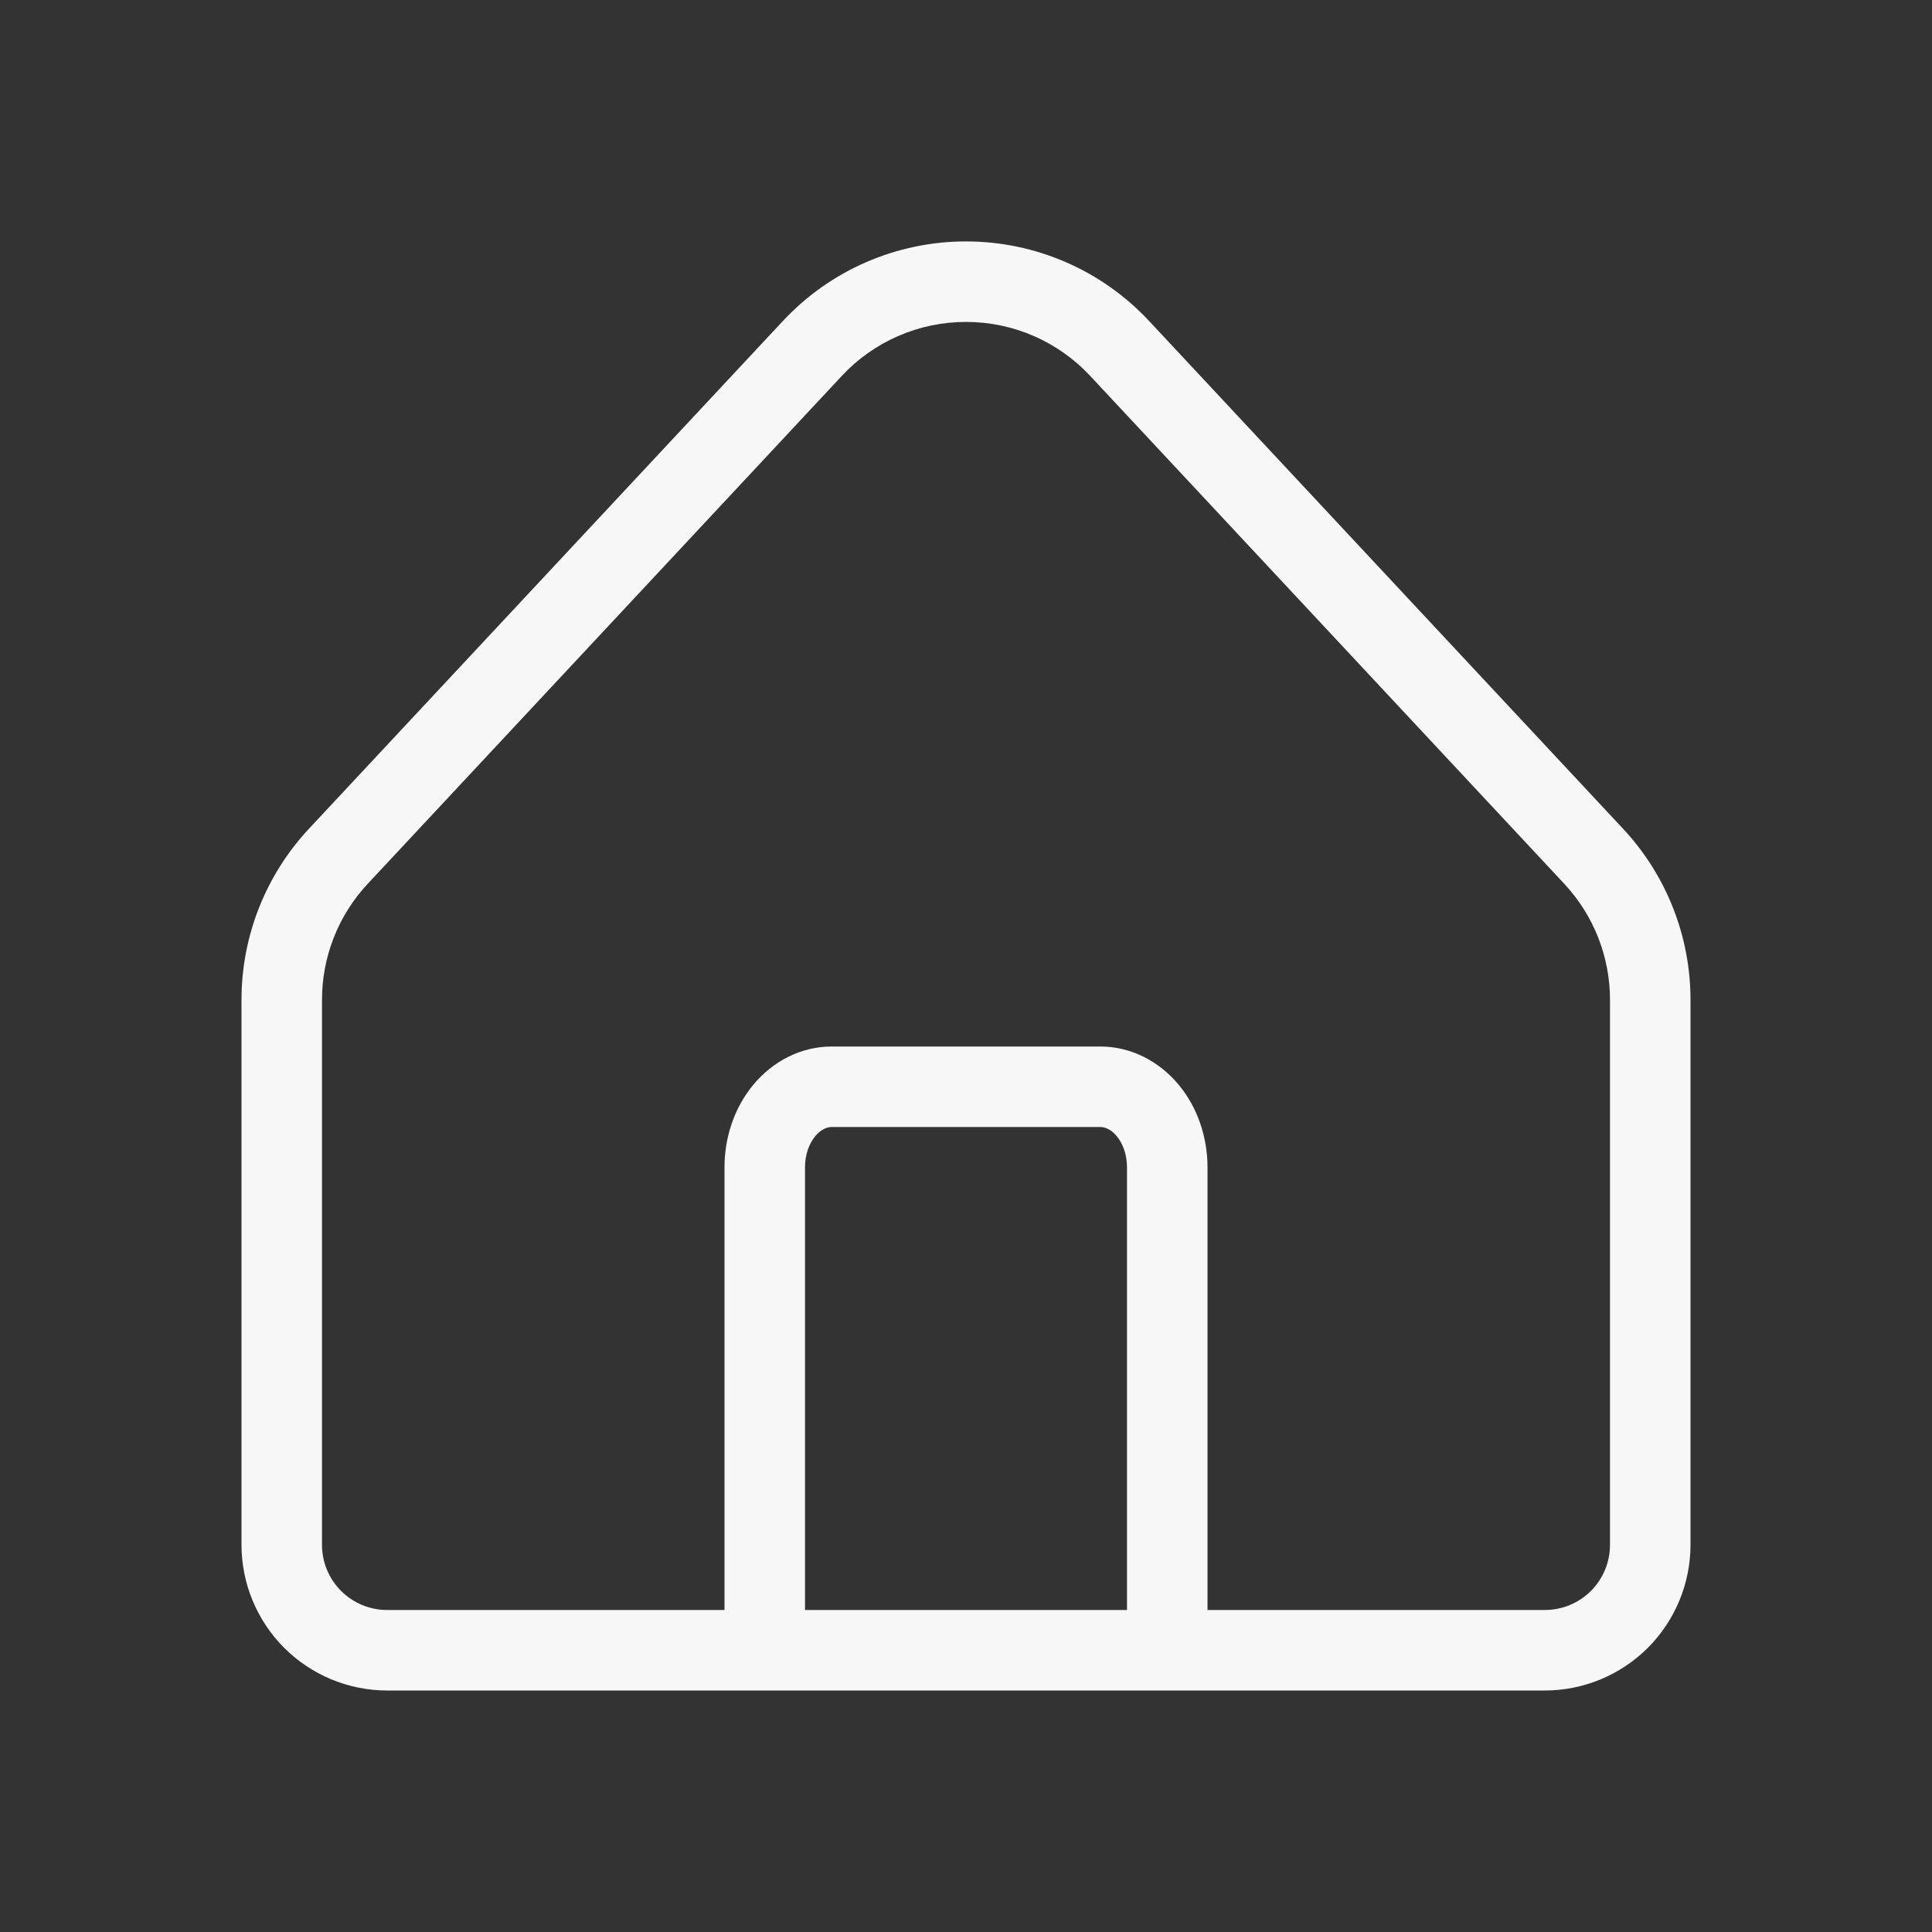 <svg width="24" height="24" viewBox="0 0 24 24" fill="none" xmlns="http://www.w3.org/2000/svg">
<rect x="0" y="0" width="24" height="24" fill="#333333" stroke="none"/>
<path fill-rule="evenodd" clip-rule="evenodd" d="M10.759 3.257C11.15 3.087 11.573 2.999 12 2.999C12.427 2.999 12.85 3.087 13.241 3.257C13.633 3.427 13.985 3.677 14.276 3.989L20.166 10.299C20.702 10.875 21 11.633 21 12.42V19.19C21 19.67 20.809 20.13 20.47 20.47C20.13 20.809 19.67 21 19.19 21H4.81C4.33 21 3.87 20.809 3.53 20.47C3.191 20.13 3 19.67 3 19.19V12.42C3 11.633 3.298 10.875 3.834 10.299L9.724 3.989C10.015 3.677 10.367 3.427 10.759 3.257ZM12 3.999C11.71 3.999 11.424 4.058 11.158 4.174C10.892 4.29 10.653 4.459 10.456 4.671L4.566 10.981C4.202 11.371 4 11.886 4 12.42L4 19.19C4 19.405 4.085 19.611 4.237 19.763C4.389 19.915 4.595 20 4.81 20H9V14.5C9 14.129 9.122 13.758 9.36 13.473C9.6 13.185 9.947 13 10.333 13H13.667C14.053 13 14.4 13.185 14.64 13.473C14.878 13.758 15 14.129 15 14.5V20H19.19C19.405 20 19.611 19.915 19.763 19.763C19.915 19.611 20 19.405 20 19.19V12.42C20 11.886 19.798 11.372 19.434 10.981L13.544 4.671C13.347 4.459 13.108 4.29 12.842 4.174C12.576 4.058 12.29 3.999 12 3.999ZM10.333 14C10.277 14 10.201 14.026 10.128 14.113C10.053 14.203 10 14.341 10 14.5V20H14V14.5C14 14.341 13.947 14.203 13.872 14.113C13.799 14.026 13.723 14 13.667 14H10.333Z" fill="#F7F7F7"/>
</svg>
